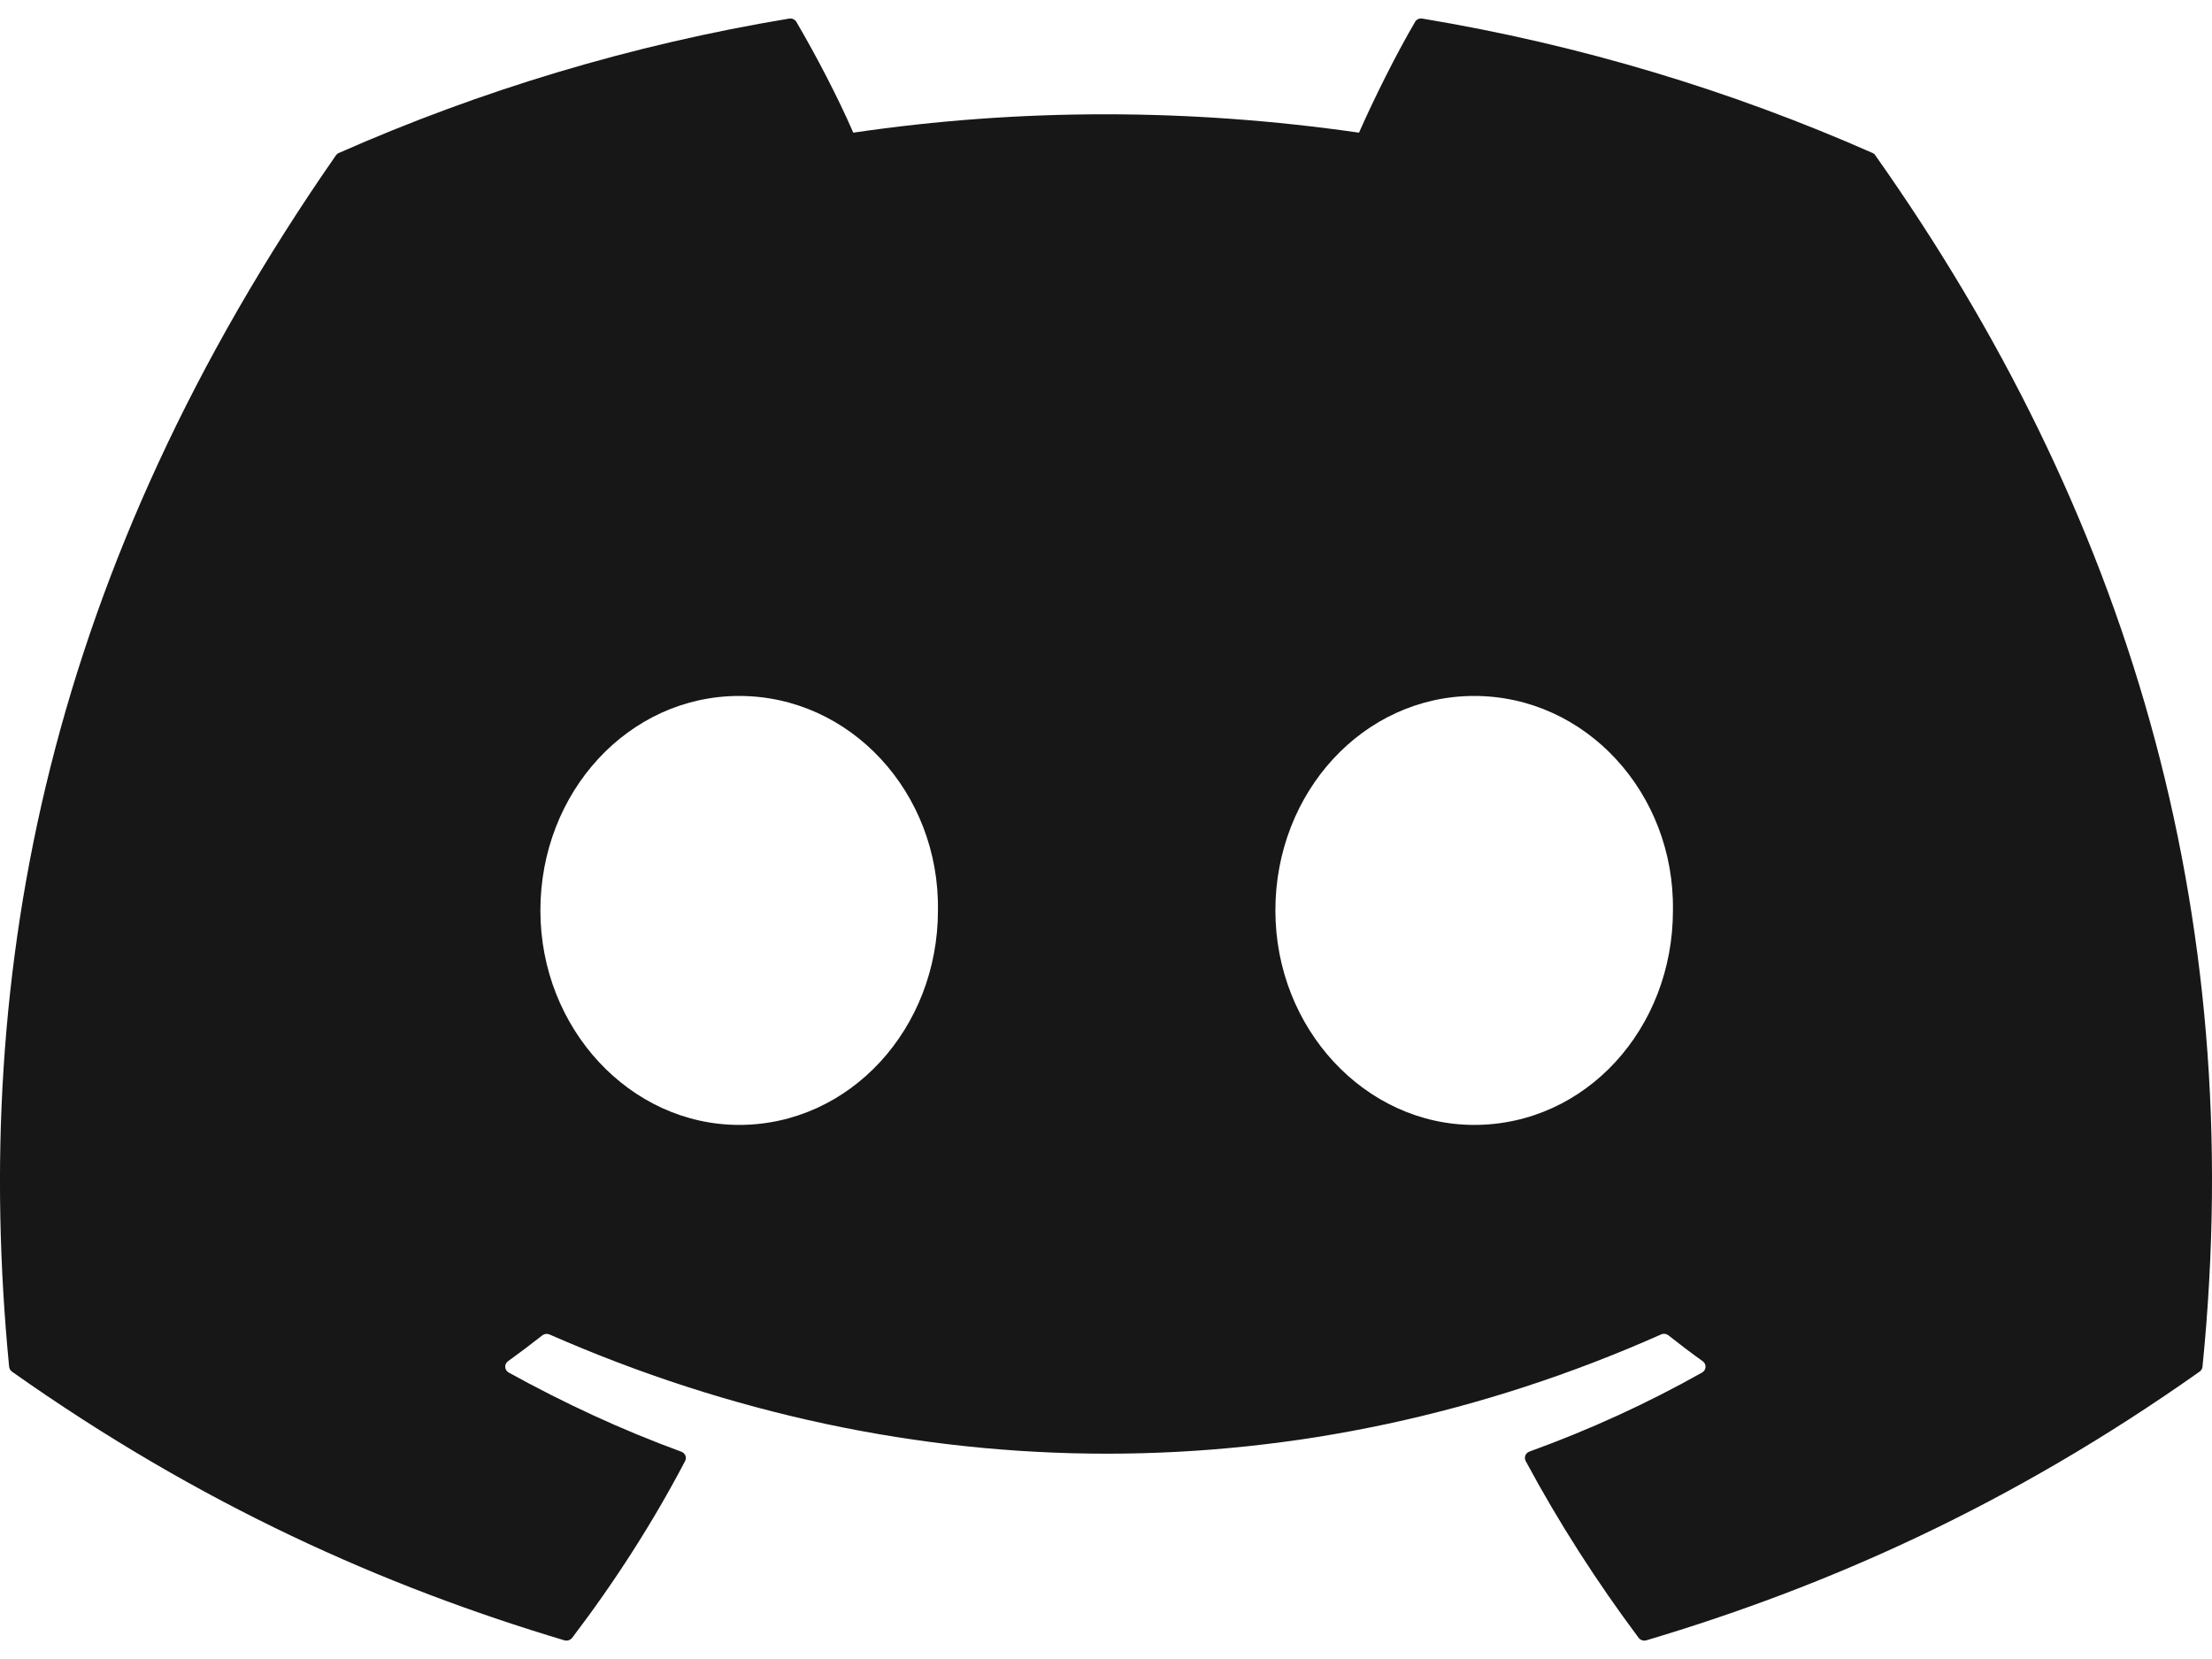 <?xml version="1.0" encoding="UTF-8"?>
<svg xmlns="http://www.w3.org/2000/svg" width="40" height="30" viewBox="0 0 40 30" fill="none">
  <path d="M33.913 2.811C38.431 9.204 40.662 16.415 39.828 24.715C39.824 24.751 39.805 24.783 39.775 24.804C36.354 27.222 33.04 28.689 29.772 29.662C29.746 29.669 29.719 29.669 29.694 29.661C29.669 29.653 29.647 29.637 29.631 29.616C28.876 28.605 28.19 27.539 27.589 26.42C27.555 26.354 27.586 26.275 27.657 26.249C28.747 25.854 29.783 25.38 30.779 24.82C30.858 24.775 30.863 24.667 30.79 24.615C30.579 24.464 30.369 24.305 30.169 24.146C30.131 24.117 30.081 24.111 30.038 24.131C23.569 27.006 16.482 27.006 9.936 24.131C9.893 24.113 9.843 24.119 9.806 24.148C9.606 24.306 9.396 24.464 9.187 24.615C9.114 24.667 9.12 24.775 9.199 24.82C10.196 25.369 11.232 25.854 12.32 26.251C12.39 26.277 12.424 26.354 12.389 26.42C11.801 27.541 11.115 28.607 10.346 29.618C10.312 29.659 10.257 29.677 10.205 29.662C6.953 28.689 3.638 27.222 0.217 24.804C0.189 24.783 0.168 24.749 0.165 24.714C-0.532 17.534 0.889 10.264 6.074 2.81C6.087 2.79 6.106 2.775 6.128 2.766C8.679 1.639 11.413 0.81 14.27 0.336C14.322 0.328 14.374 0.351 14.401 0.396C14.754 0.997 15.157 1.769 15.43 2.399C18.442 1.956 21.5 1.956 24.575 2.399C24.848 1.782 25.237 0.997 25.589 0.396C25.601 0.374 25.621 0.356 25.644 0.345C25.668 0.335 25.694 0.331 25.72 0.336C28.578 0.811 31.312 1.64 33.861 2.766C33.884 2.775 33.902 2.79 33.913 2.811ZM16.961 16.464C16.993 14.341 15.385 12.585 13.366 12.585C11.364 12.585 9.772 14.325 9.772 16.464C9.772 18.601 11.396 20.342 13.366 20.342C15.369 20.342 16.961 18.601 16.961 16.464ZM30.252 16.464C30.284 14.341 28.676 12.585 26.658 12.585C24.655 12.585 23.063 14.325 23.063 16.464C23.063 18.601 24.687 20.342 26.658 20.342C28.676 20.342 30.252 18.601 30.252 16.464Z" fill="#171718"></path>
</svg>
